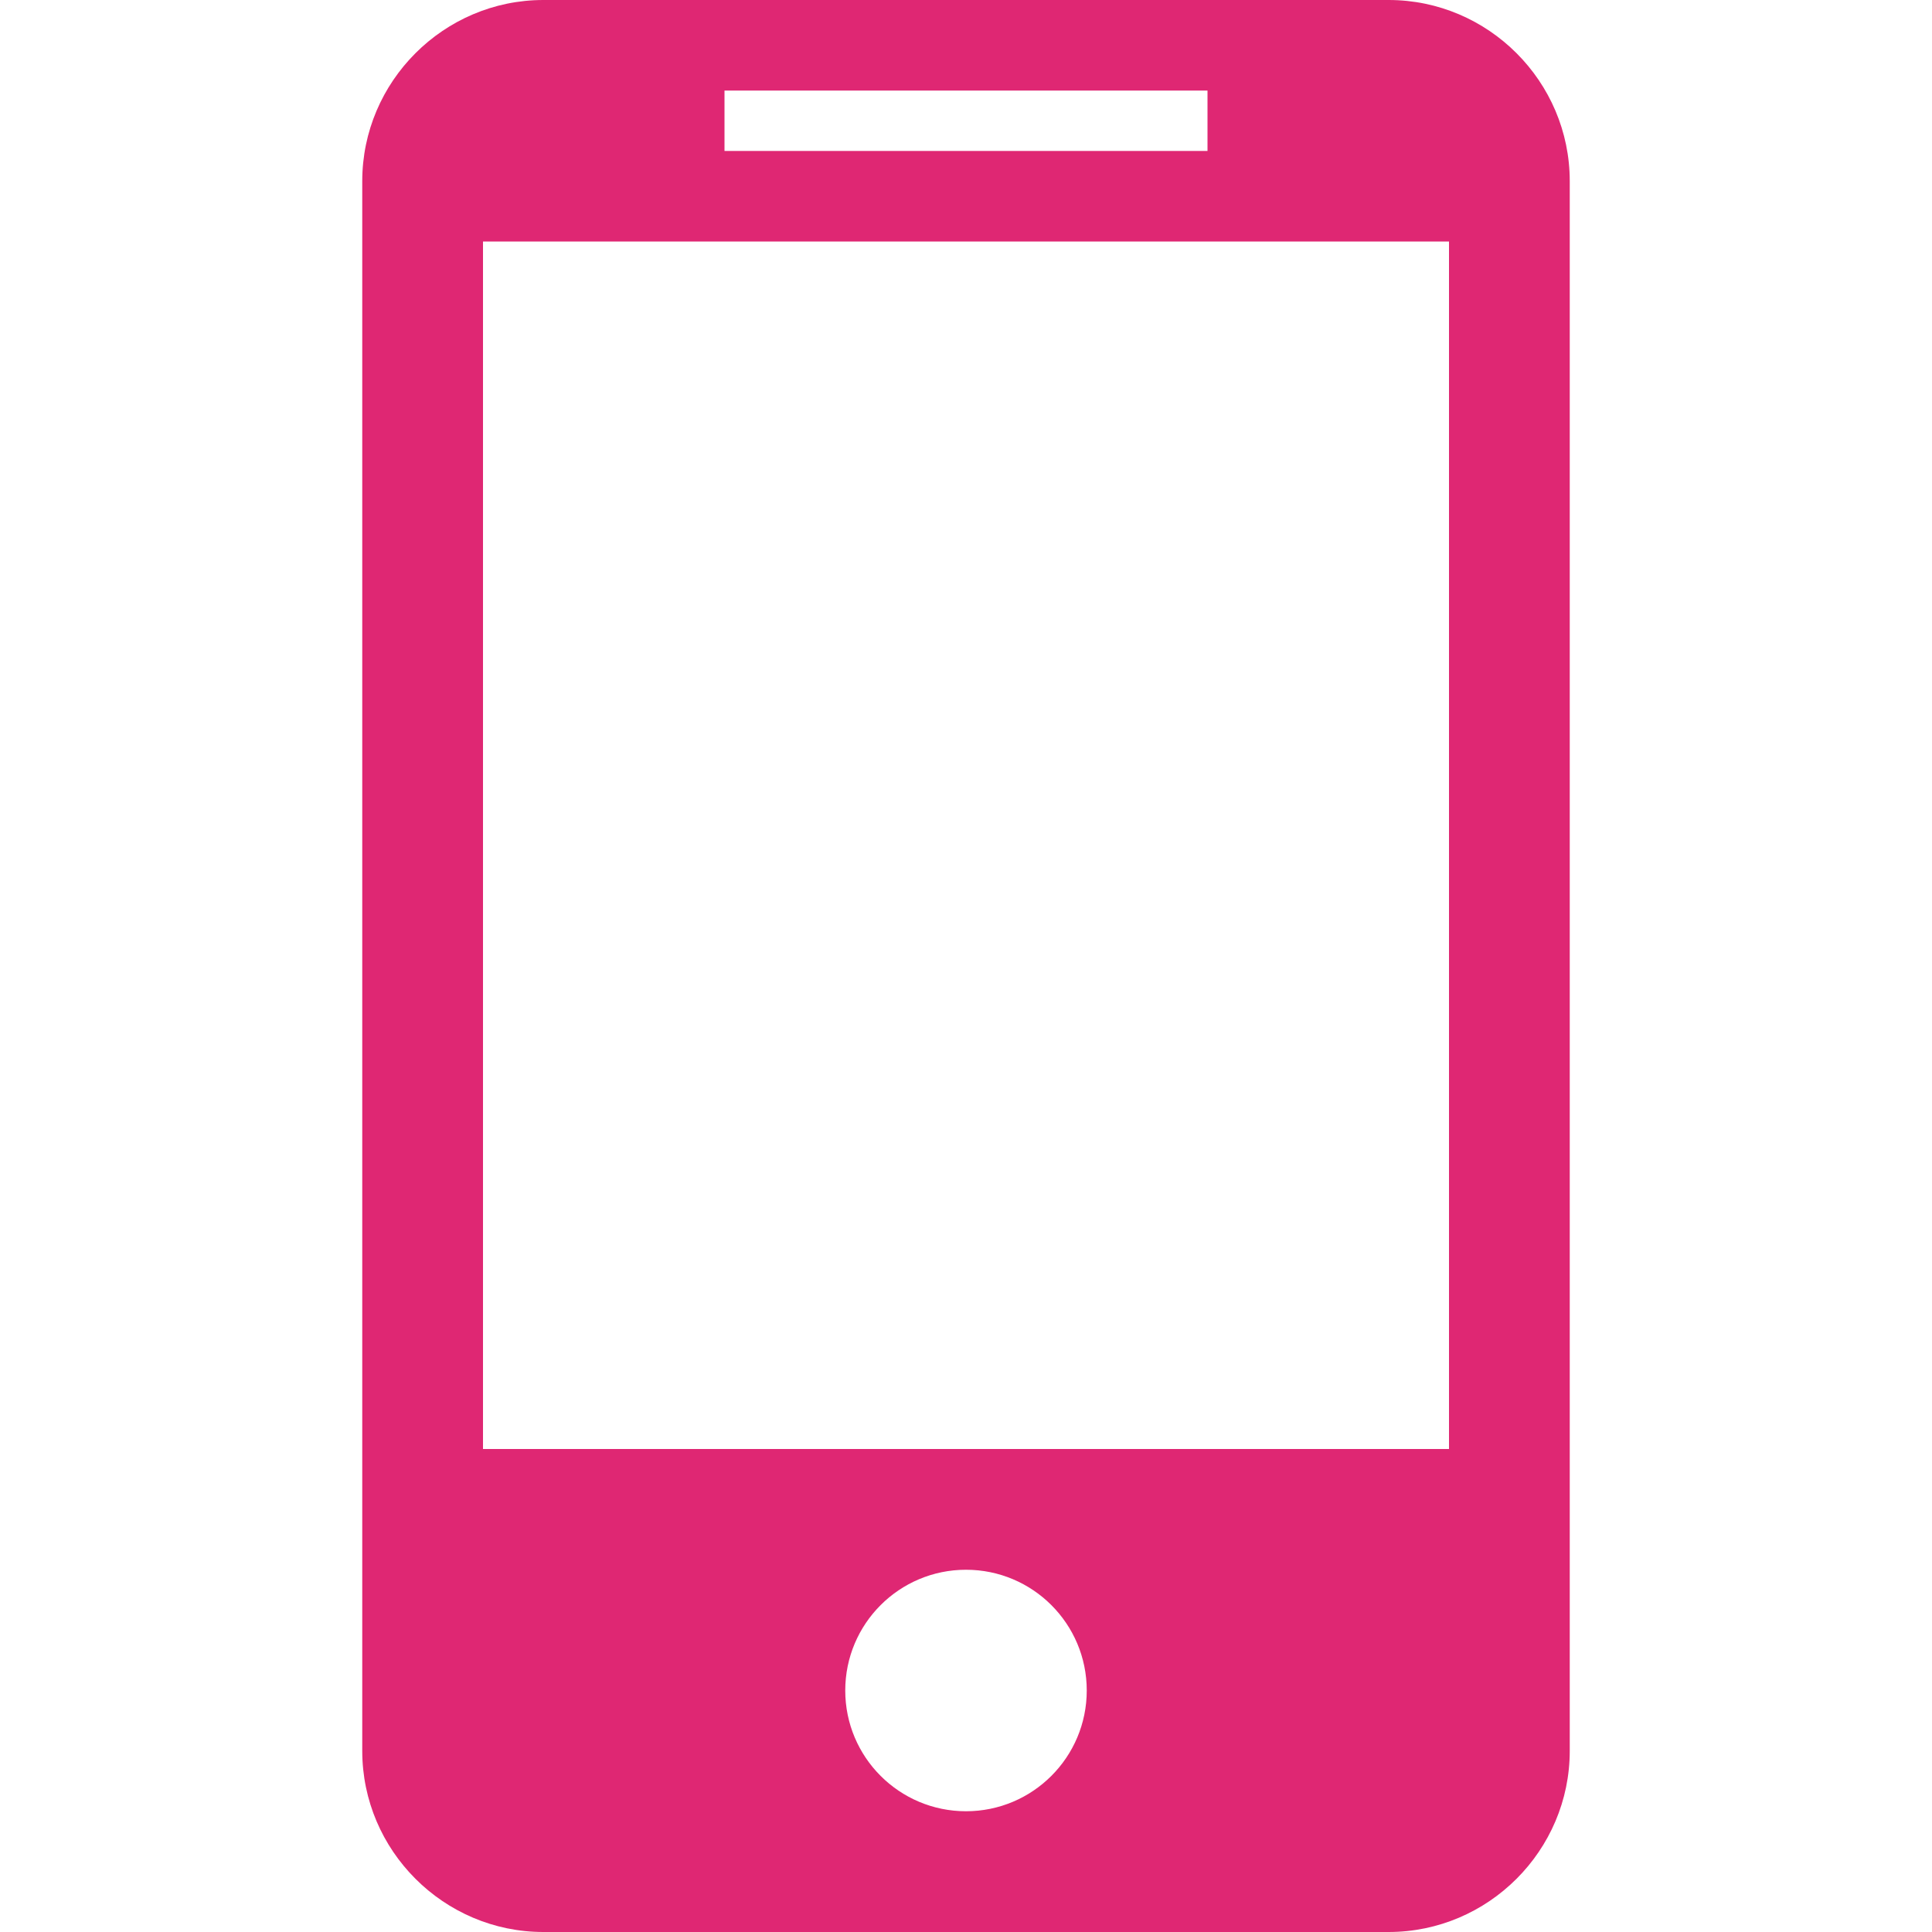<svg class="mk-svg-icon" data-name="mk-moon-mobile" data-cacheid="icon-66971edfc90e9" xmlns="http://www.w3.org/2000/svg" viewBox="0 0 512 512" fill="#df2773"><path d="M368 0h-224c-26.4 0-48 21.6-48 48v416c0 26.4 21.6 48 48 48h224c26.4 0 48-21.6 48-48v-416c0-26.4-21.6-48-48-48zm-176 24h128v16h-128v-16zm64 456c-17.673 0-32-14.327-32-32s14.327-32 32-32 32 14.327 32 32-14.327 32-32 32zm128-96h-256v-320h256v320z"></path></svg>